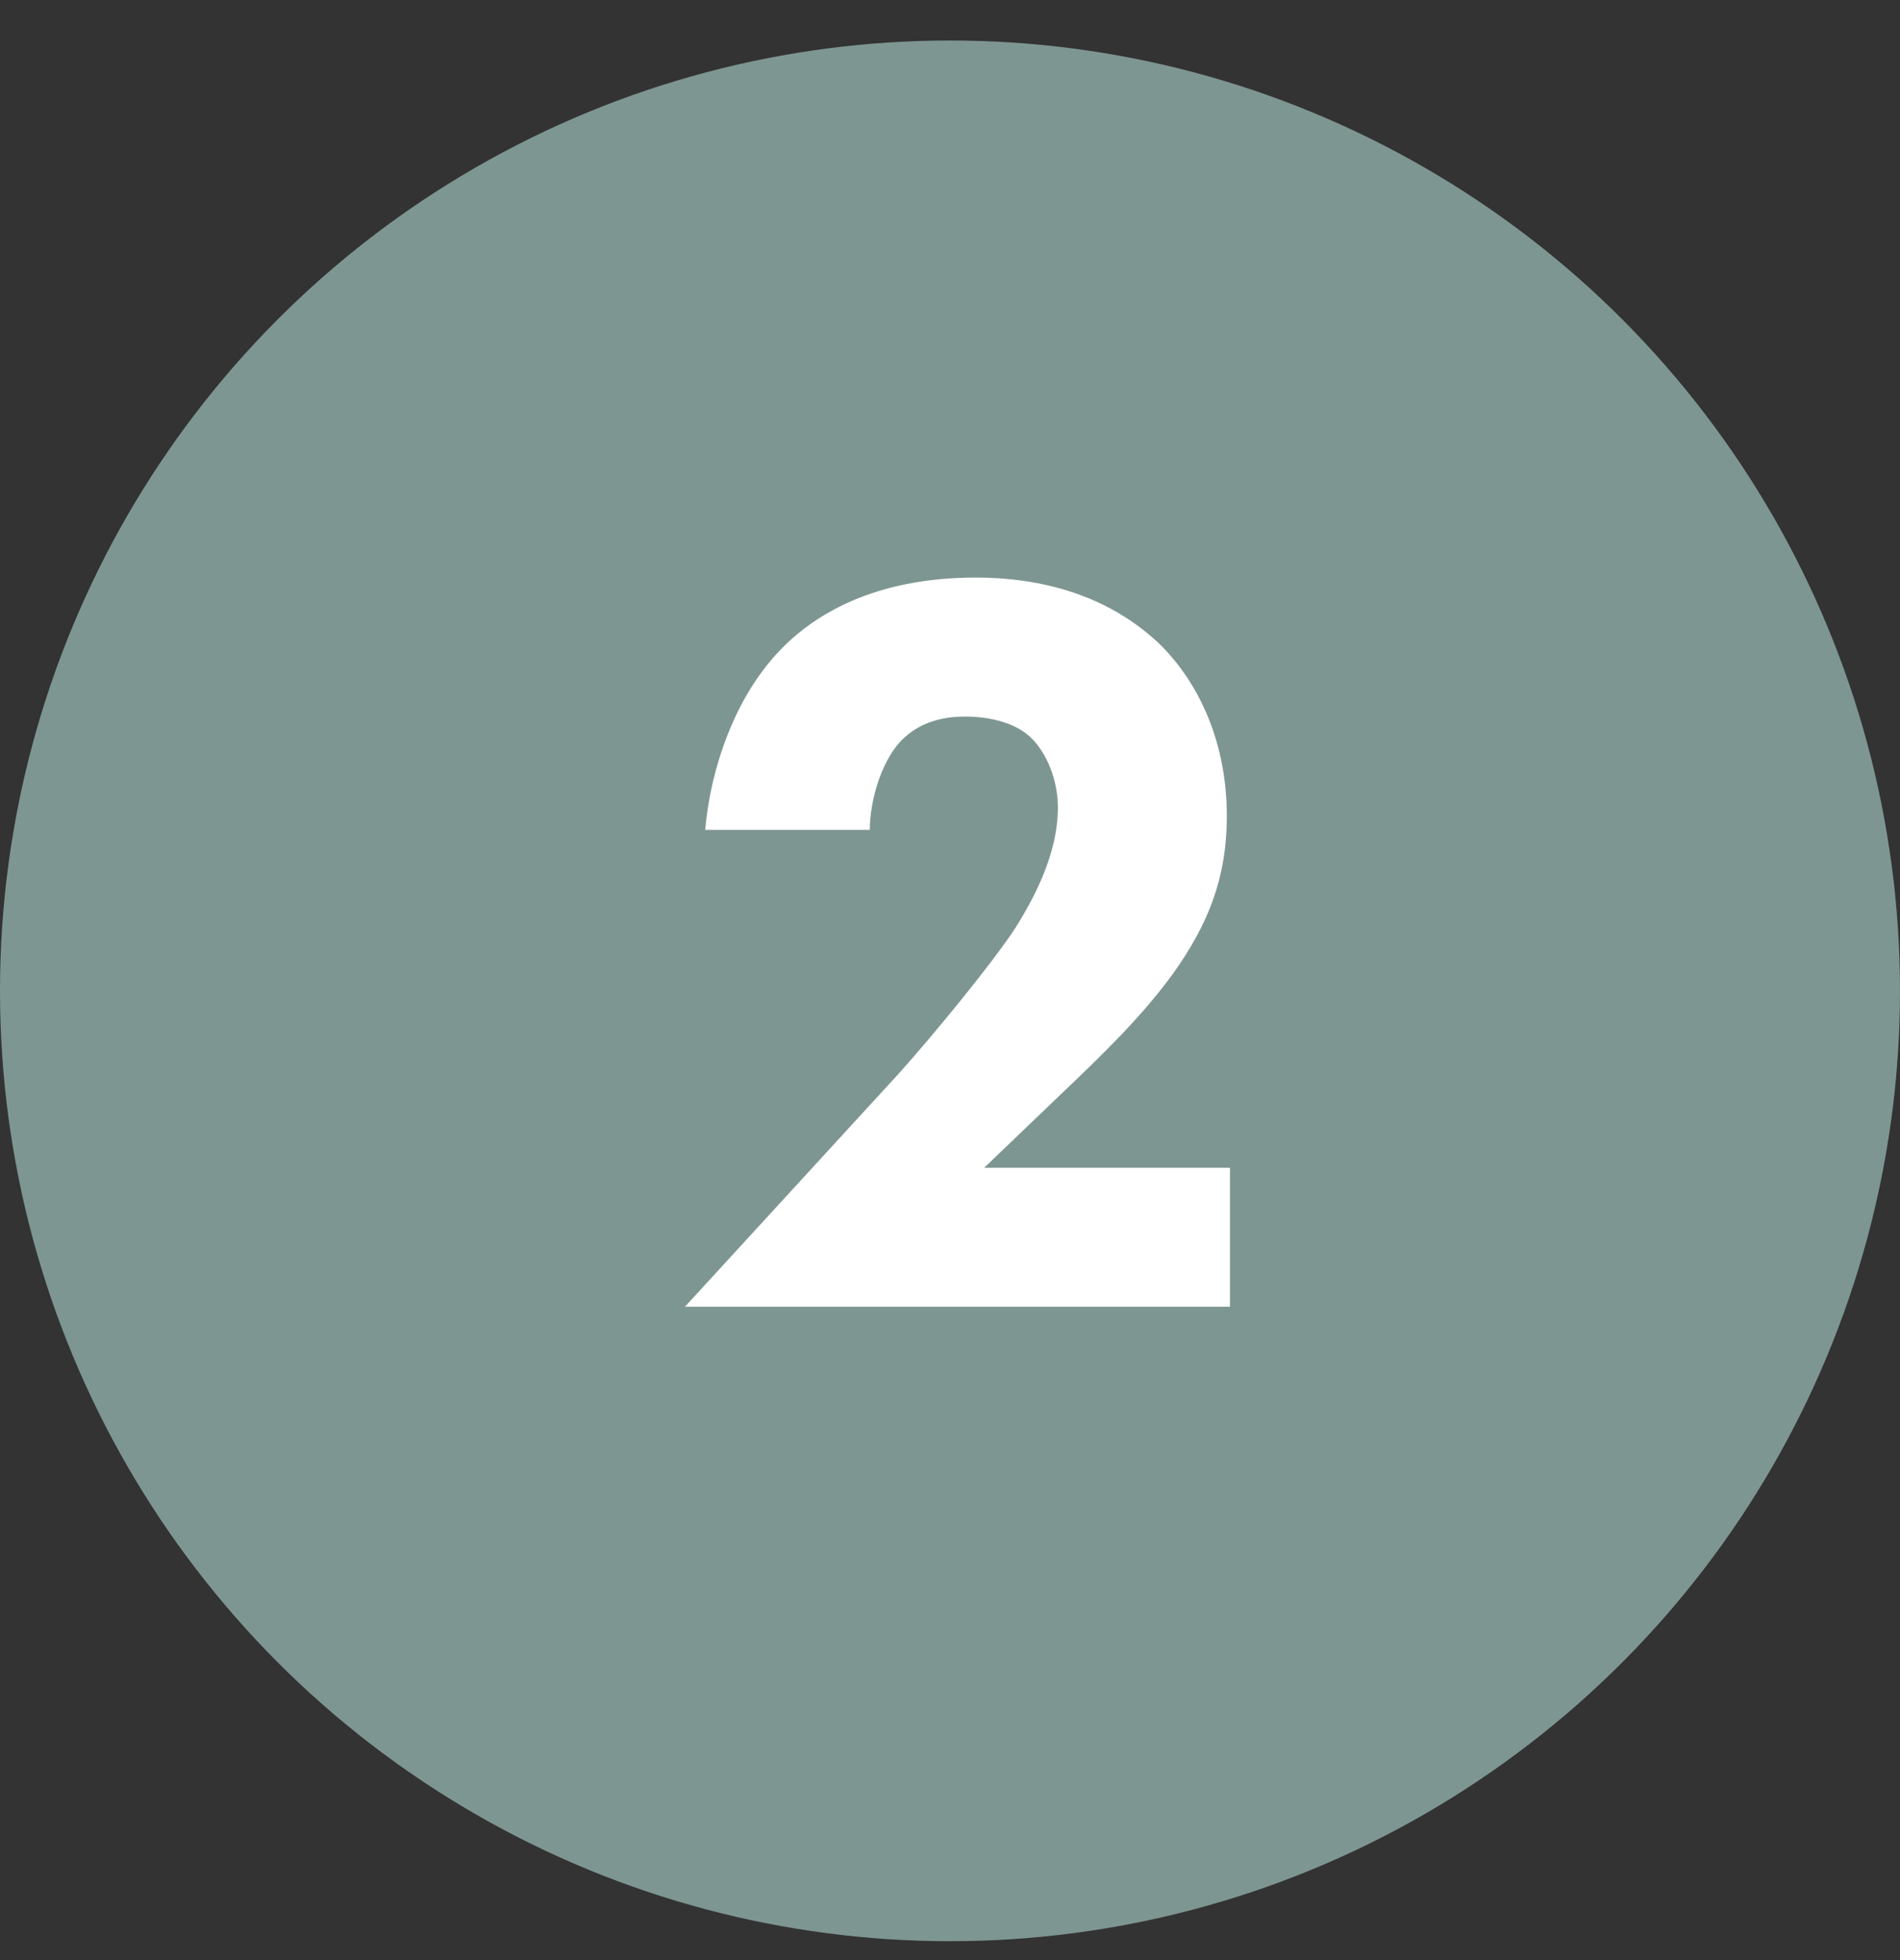 <svg width="32" height="33" viewBox="0 0 32 33" fill="none" xmlns="http://www.w3.org/2000/svg">
<rect x="0" y="0" width="32" height="33" fill="#333333" stroke="none"/>
<circle cx="16" cy="16.682" r="16" fill="#7E9692"/>
<path d="M20.715 19.66V22H11.536L15.136 18.076C15.765 17.374 16.72 16.204 17.098 15.628C17.367 15.196 17.817 14.422 17.817 13.594C17.817 13.144 17.637 12.676 17.349 12.406C17.116 12.19 16.72 12.064 16.252 12.064C15.729 12.064 15.387 12.244 15.153 12.496C14.829 12.856 14.649 13.504 14.649 13.972H11.877C11.967 12.928 12.382 11.74 13.12 10.966C13.695 10.354 14.722 9.724 16.431 9.724C18.177 9.724 19.113 10.444 19.546 10.858C20.194 11.506 20.662 12.496 20.662 13.738C20.662 14.8 20.337 15.574 19.762 16.384C19.239 17.104 18.61 17.716 17.835 18.454L16.576 19.66H20.715Z" fill="white"/>
</svg>
